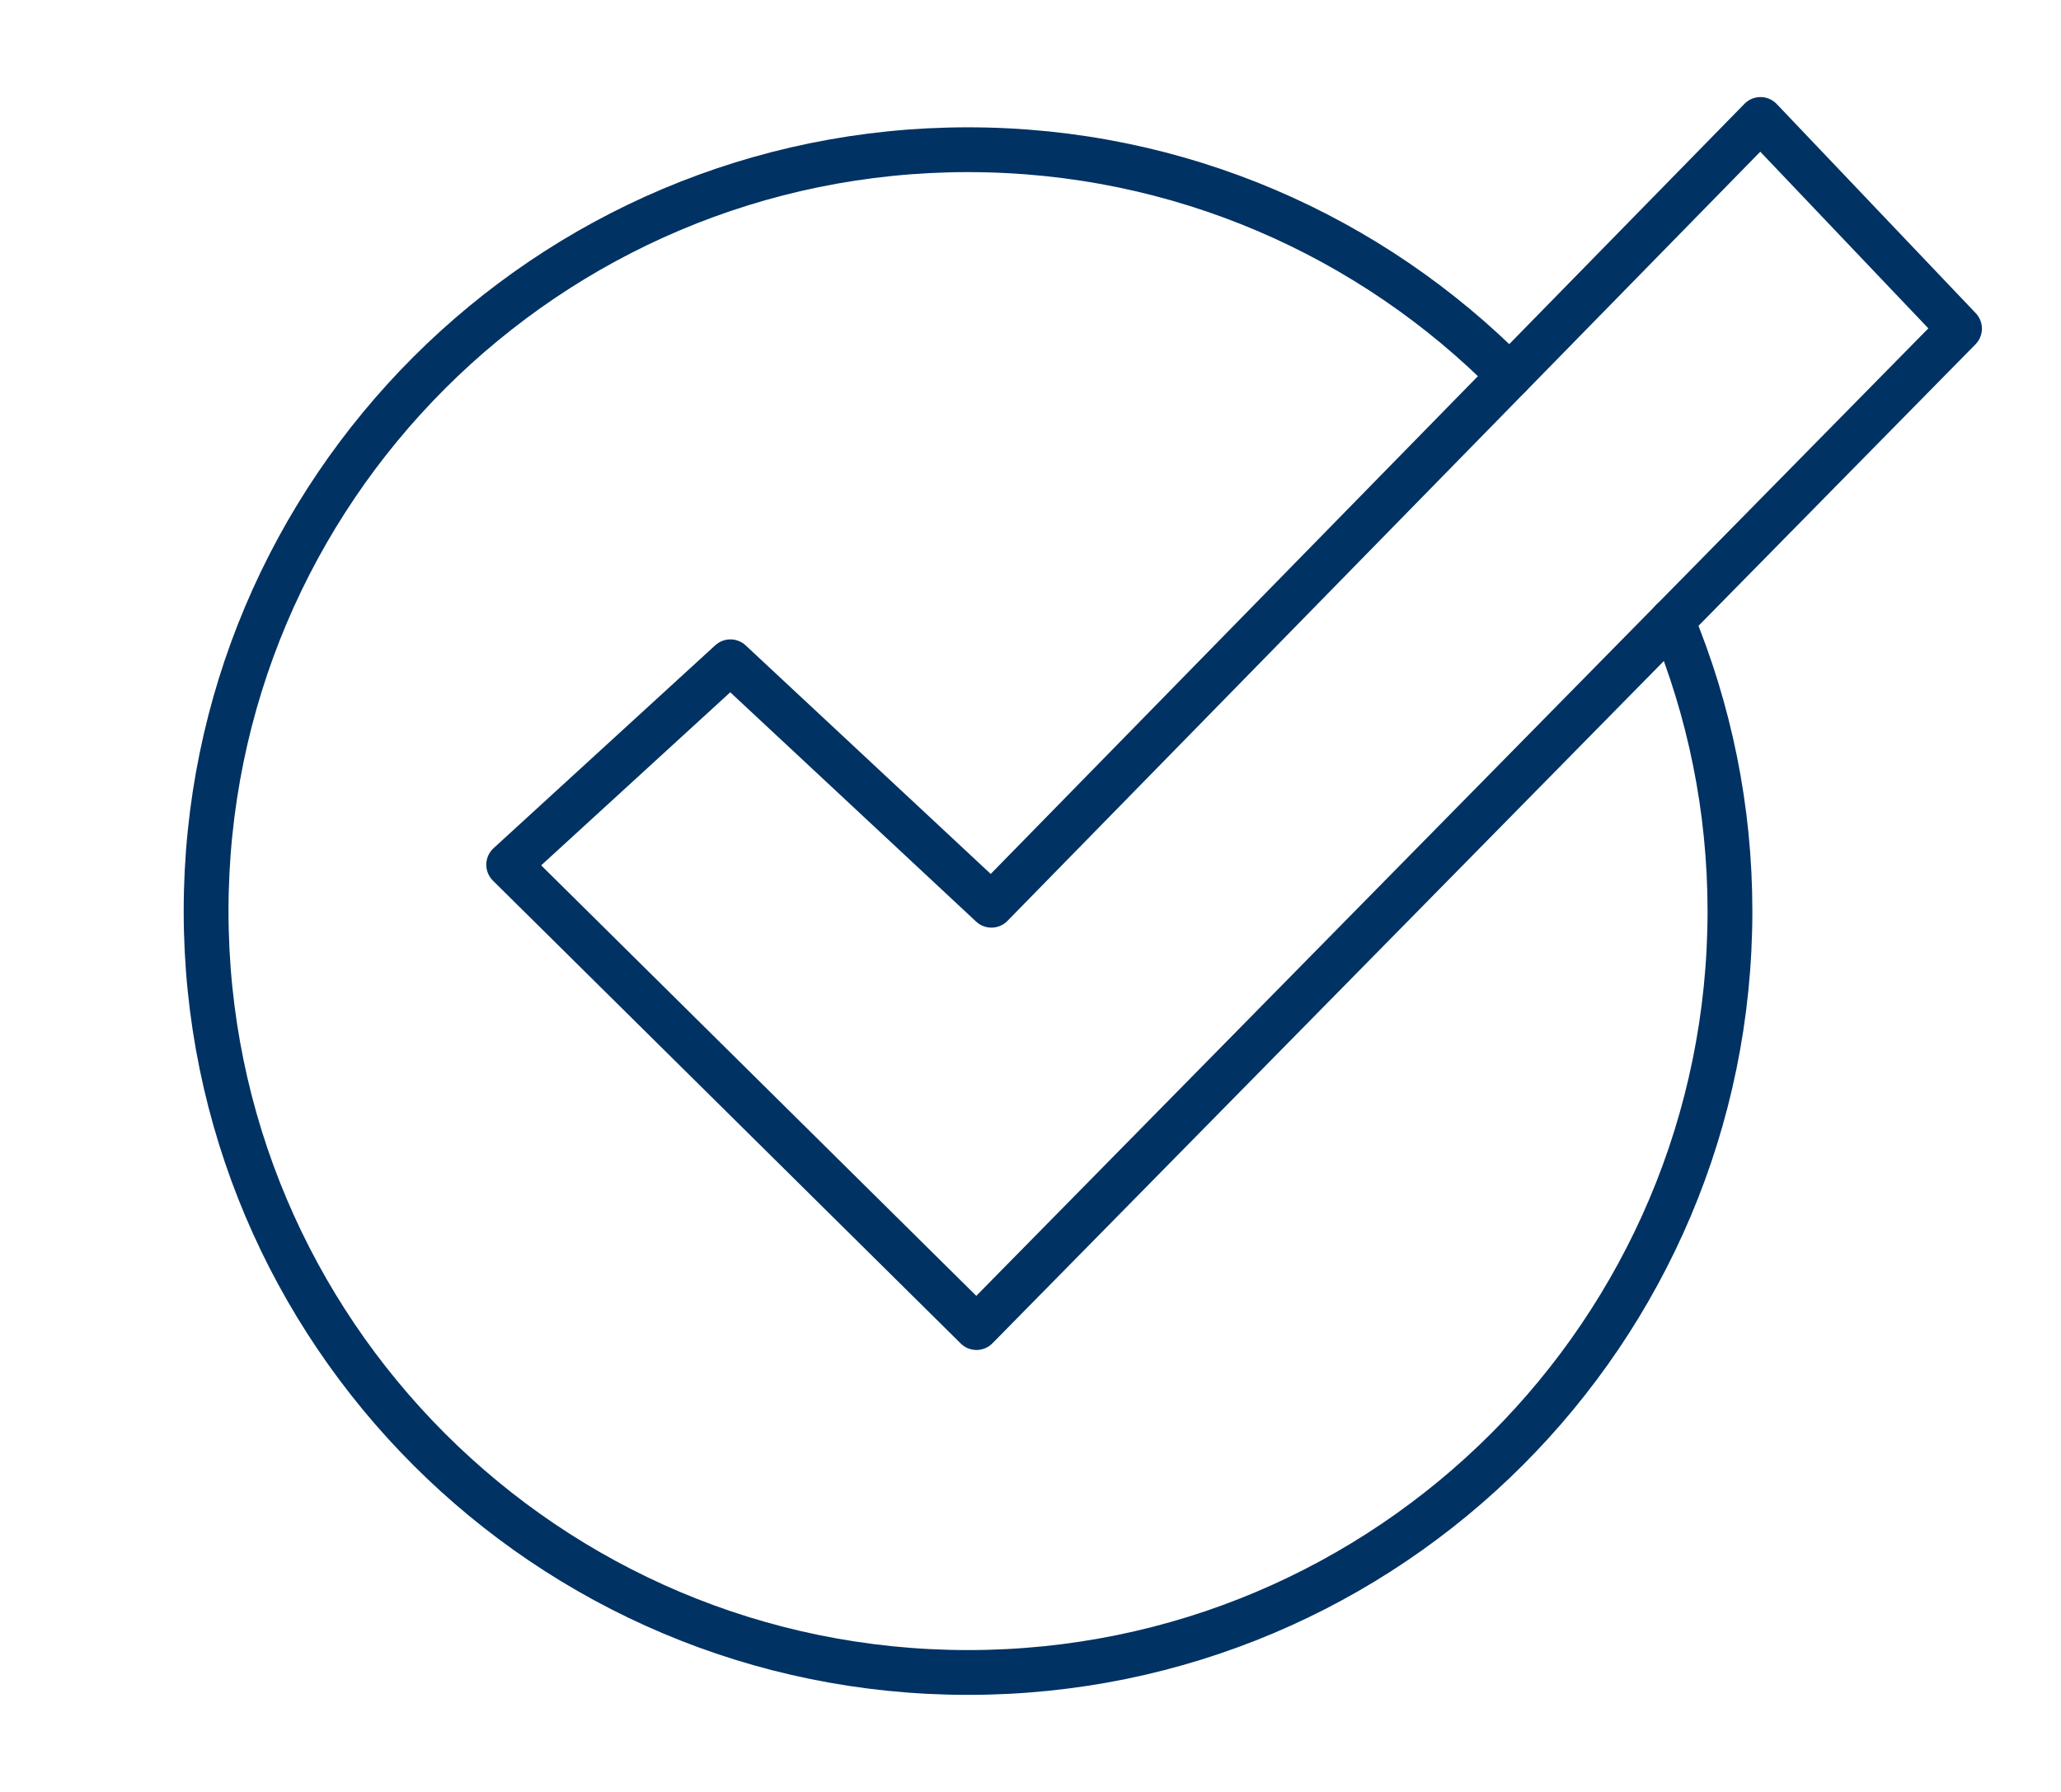 <svg width="92" height="80" viewBox="0 0 92 80" fill="none" xmlns="http://www.w3.org/2000/svg">
<path d="M67.385 16.778C61.22 10.549 52.67 6.684 43.209 6.684C24.427 6.684 9.2 21.904 9.2 40.675C9.2 59.446 24.427 74.667 43.212 74.667C61.997 74.667 77.223 59.449 77.223 40.675C77.223 36.081 76.3 31.703 74.645 27.706" stroke="#003263" stroke-width="2" stroke-linecap="round" stroke-linejoin="round"/>
<path d="M87.47 14.671L43.589 59.269L22.707 38.605L32.604 29.545L44.256 40.414L78.586 5.333L87.47 14.671Z" stroke="#003263" stroke-width="2" stroke-linecap="round" stroke-linejoin="round"/>
</svg>
